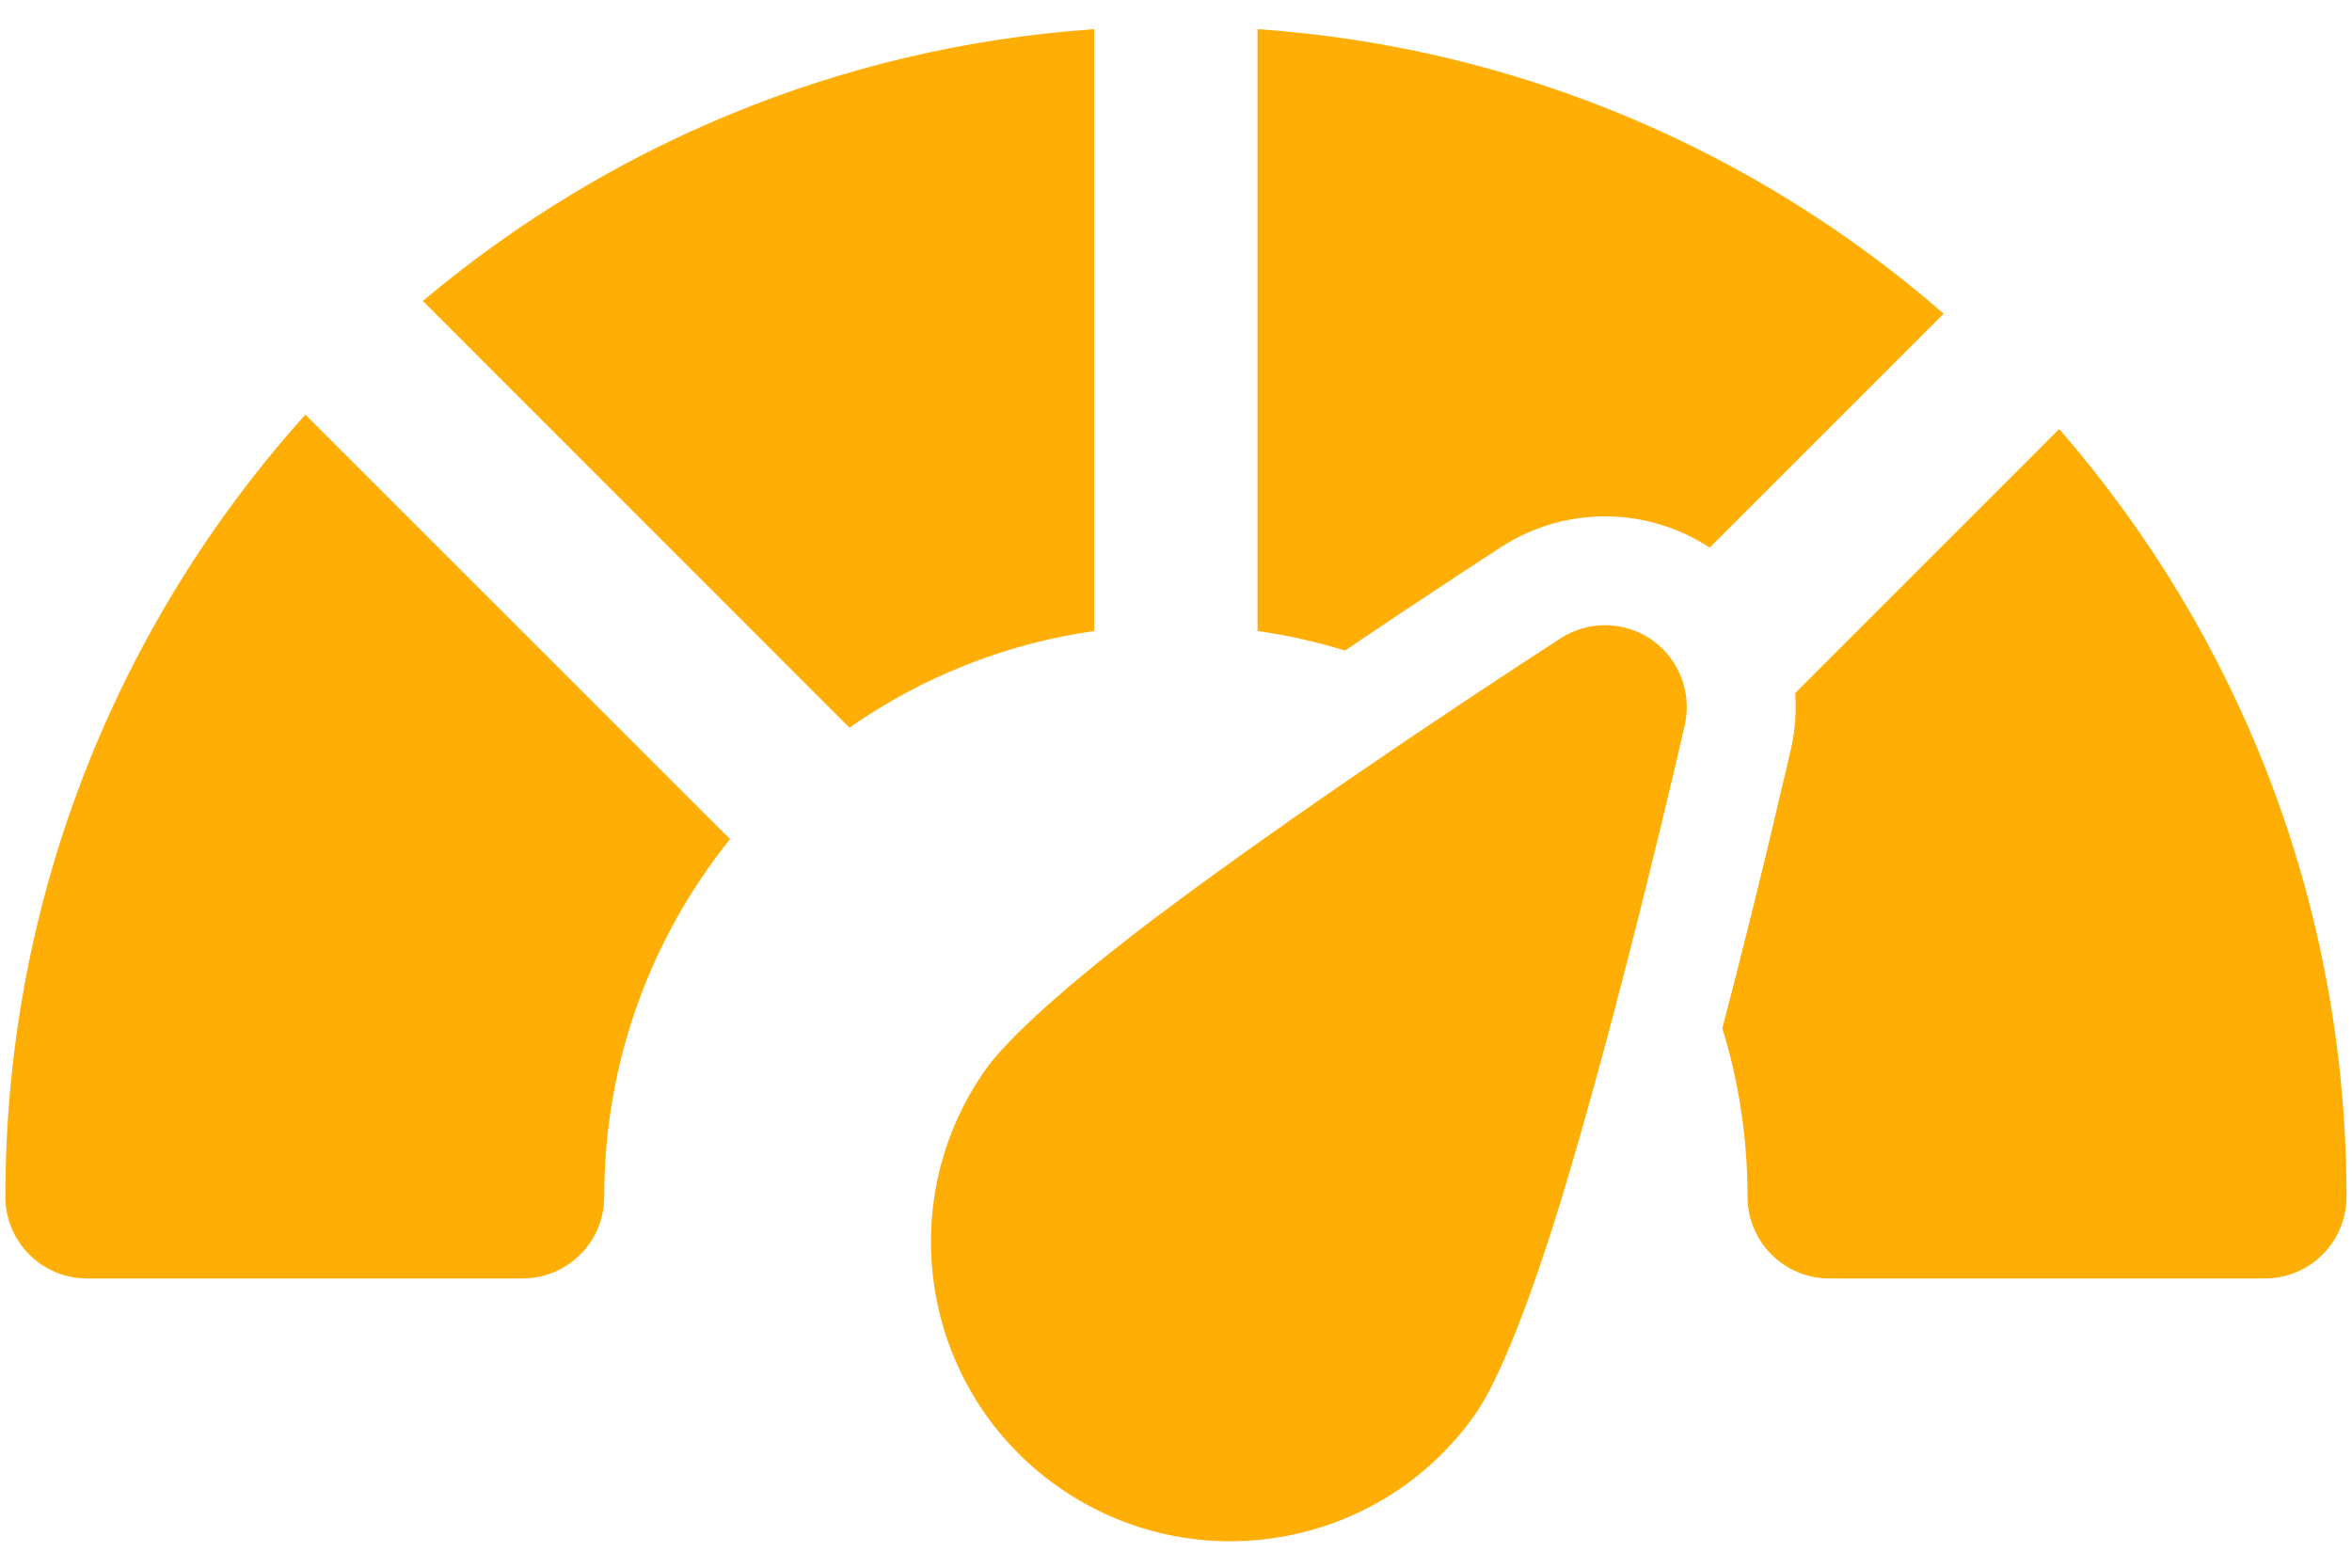 <svg width="18" height="12" viewBox="0 0 18 12" fill="none" xmlns="http://www.w3.org/2000/svg">
<path fill-rule="evenodd" clip-rule="evenodd" d="M12.894 5.549C12.894 5.549 12.409 7.681 11.936 9.223C11.71 9.958 11.472 10.566 11.293 10.821C10.568 11.857 9.138 12.109 8.101 11.383C7.065 10.658 6.814 9.228 7.539 8.192C7.717 7.938 8.207 7.505 8.821 7.041C10.107 6.069 11.945 4.885 11.945 4.885C12.159 4.748 12.434 4.753 12.642 4.898C12.85 5.044 12.949 5.301 12.894 5.549Z" fill="#FFAE06"/>
<path fill-rule="evenodd" clip-rule="evenodd" d="M5.587 6.423C4.985 7.173 4.624 8.125 4.624 9.161C4.624 9.506 4.344 9.786 3.999 9.786H0.666C0.321 9.786 0.041 9.506 0.041 9.161C0.041 6.86 0.91 4.761 2.337 3.174L5.587 6.423ZM3.236 2.304C4.644 1.118 6.424 0.358 8.374 0.223V4.83C7.685 4.928 7.048 5.188 6.501 5.57L3.236 2.304ZM9.624 0.223C11.627 0.362 13.449 1.159 14.875 2.401L13.084 4.192C12.604 3.876 11.98 3.872 11.494 4.184C11.494 4.184 10.975 4.519 10.293 4.98C10.076 4.913 9.854 4.863 9.624 4.83V0.223ZM15.759 3.284C17.128 4.858 17.958 6.913 17.958 9.161C17.958 9.506 17.678 9.786 17.333 9.786H13.999C13.654 9.786 13.374 9.506 13.374 9.161C13.374 8.712 13.307 8.278 13.181 7.871C13.478 6.737 13.706 5.733 13.706 5.733C13.739 5.591 13.748 5.447 13.739 5.305L15.759 3.284Z" fill="#FFAE06"/>
</svg>
